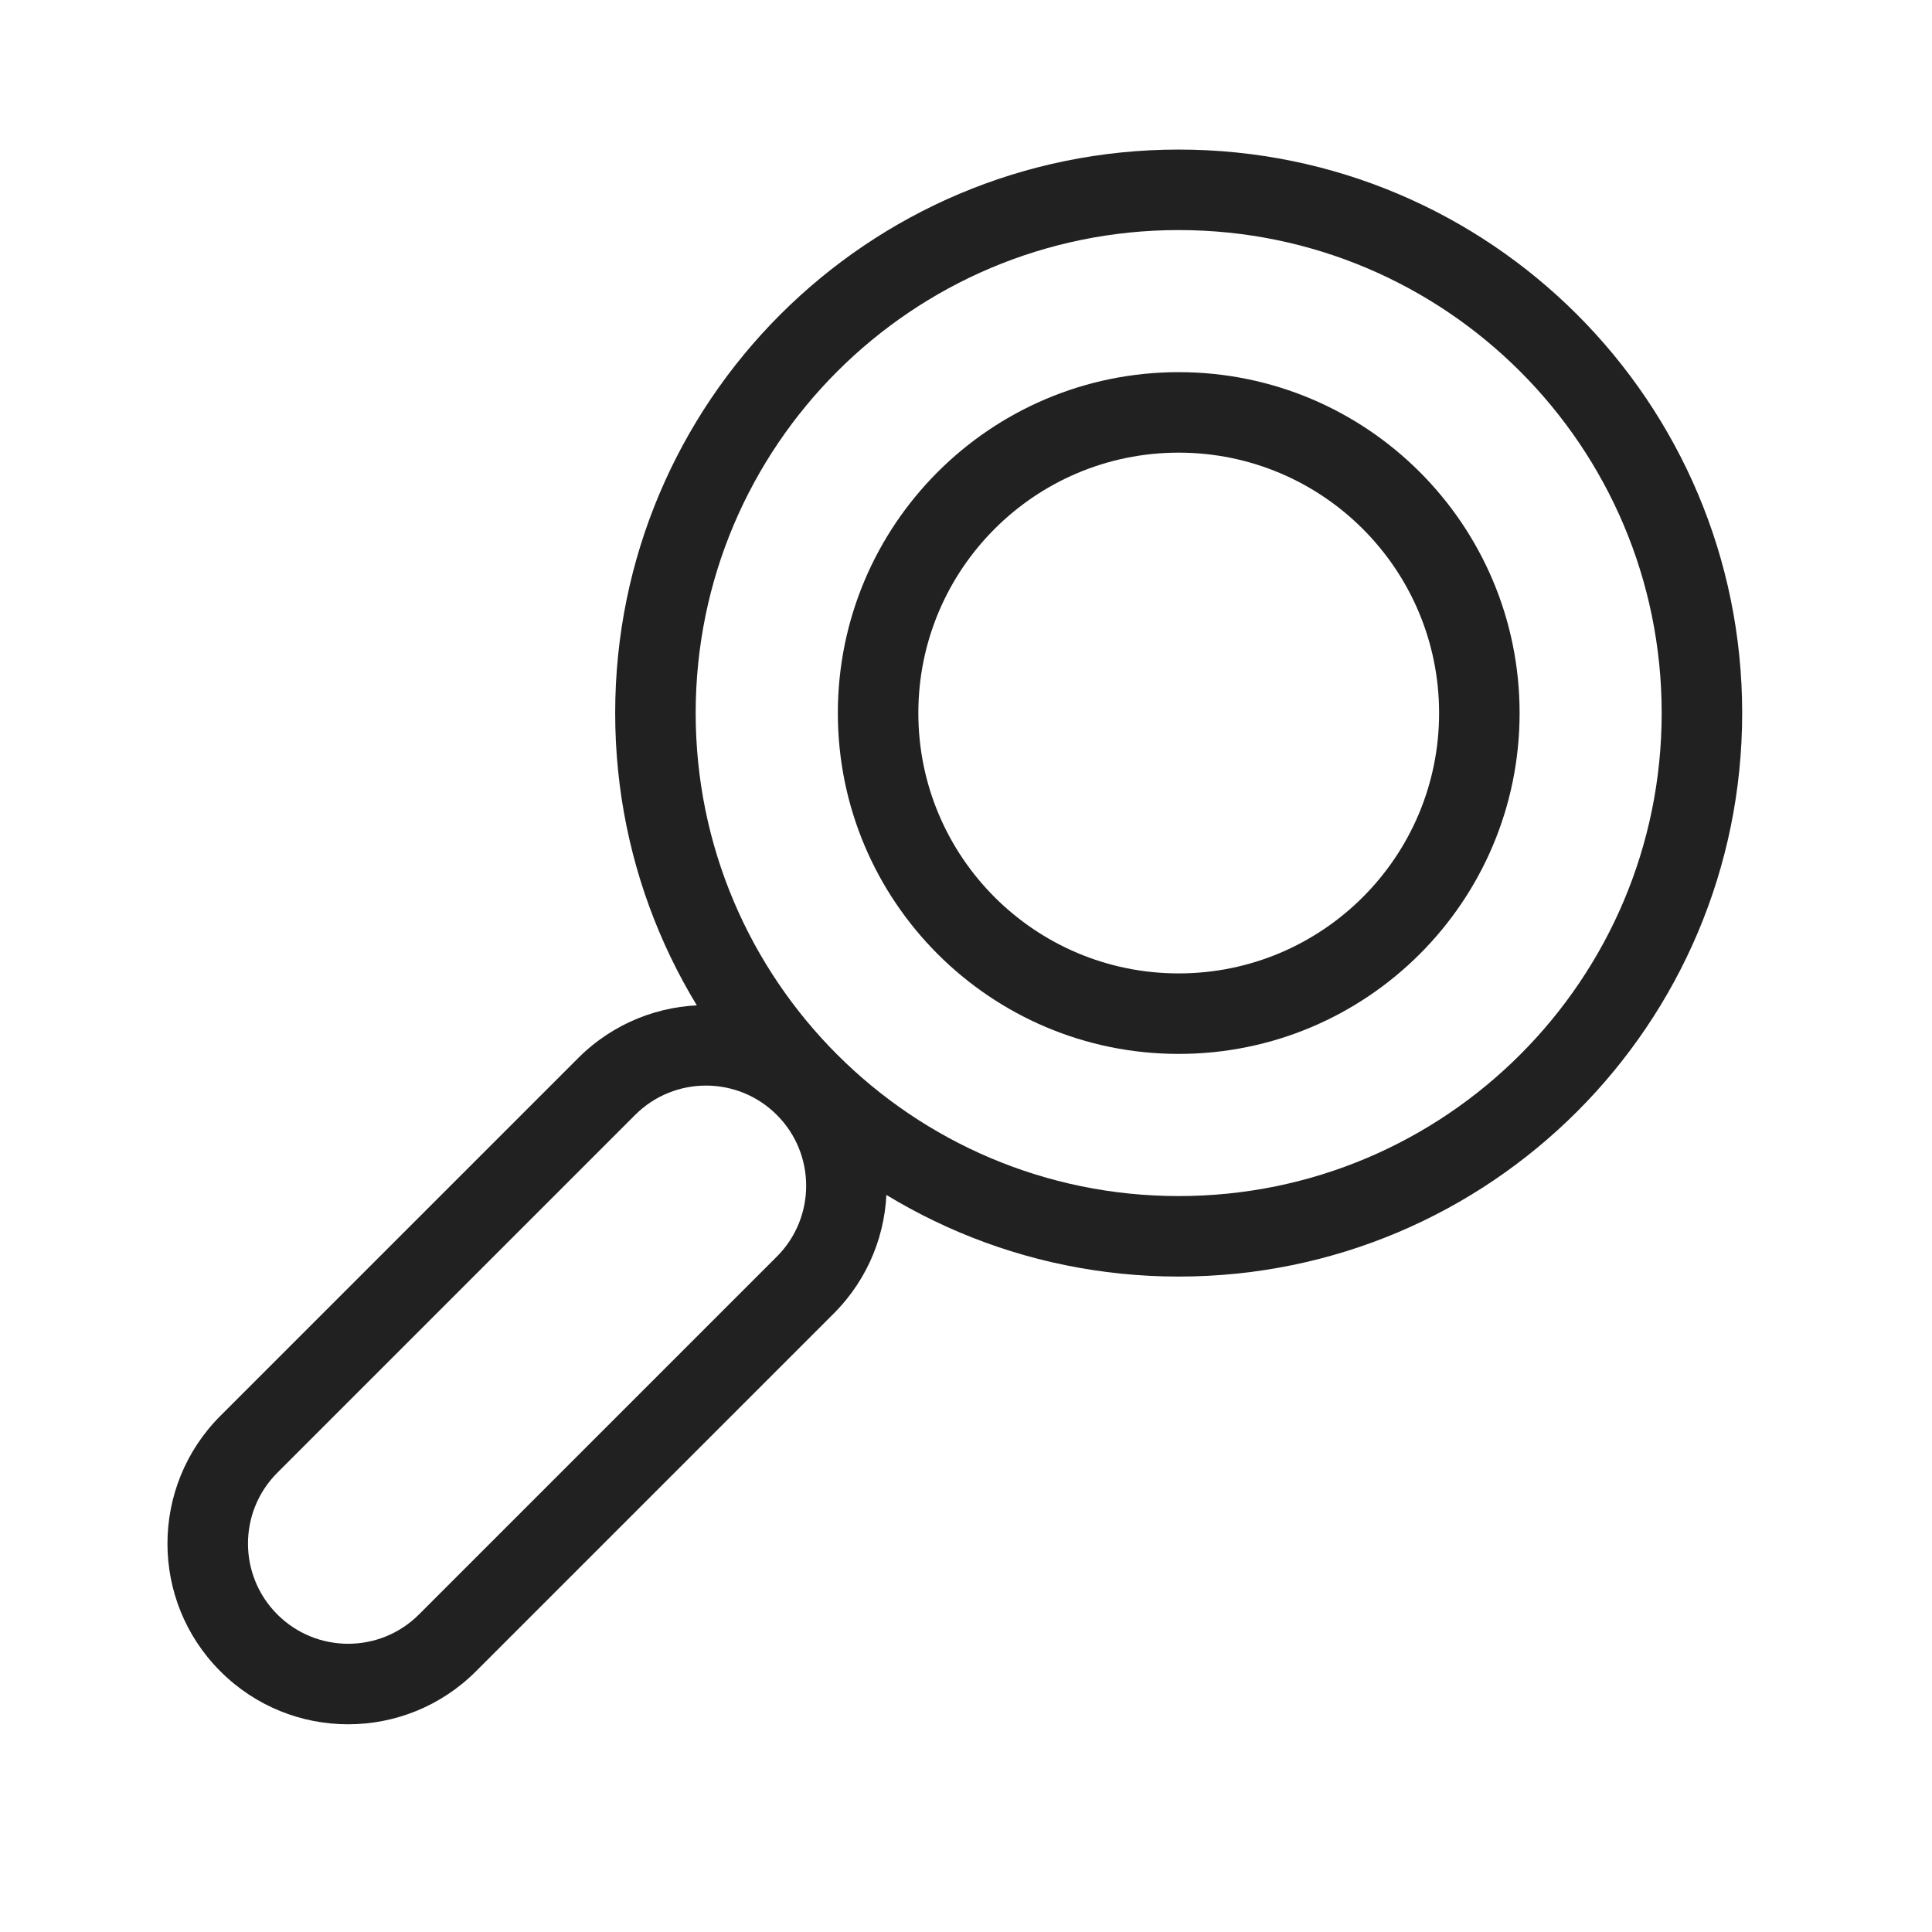<svg width="24" height="24" viewBox="0 0 24 24" fill="none" xmlns="http://www.w3.org/2000/svg">
<path fill-rule="evenodd" clip-rule="evenodd" d="M14.642 2.858C11.329 2.858 8.642 5.544 8.642 8.858C8.642 12.171 11.329 14.858 14.642 14.858C17.956 14.858 20.642 12.171 20.642 8.858C20.642 5.544 17.956 2.858 14.642 2.858ZM7.642 8.858C7.642 4.992 10.776 1.858 14.642 1.858C18.508 1.858 21.642 4.992 21.642 8.858C21.642 12.724 18.508 15.858 14.642 15.858C10.776 15.858 7.642 12.724 7.642 8.858Z" fill="#212121"></path>
<path fill-rule="evenodd" clip-rule="evenodd" d="M14.642 5.623C12.856 5.623 11.408 7.071 11.408 8.858C11.408 10.644 12.856 12.092 14.642 12.092C16.428 12.092 17.877 10.644 17.877 8.858C17.877 7.071 16.428 5.623 14.642 5.623ZM10.408 8.858C10.408 6.519 12.304 4.623 14.642 4.623C16.981 4.623 18.877 6.519 18.877 8.858C18.877 11.196 16.981 13.092 14.642 13.092C12.304 13.092 10.408 11.196 10.408 8.858Z" fill="#212121"></path>
<path fill-rule="evenodd" clip-rule="evenodd" d="M7.183 13.143C8.059 12.267 9.48 12.267 10.357 13.143C11.233 14.02 11.233 15.441 10.357 16.317L5.912 20.762C5.035 21.639 3.614 21.639 2.738 20.762C1.861 19.886 1.861 18.465 2.738 17.588L7.183 13.143ZM9.65 13.85C9.164 13.364 8.376 13.364 7.89 13.85L3.445 18.295C2.959 18.781 2.959 19.569 3.445 20.055C3.931 20.541 4.719 20.541 5.205 20.055L9.65 15.61C10.136 15.124 10.136 14.336 9.65 13.85Z" fill="#212121"></path>
</svg>
